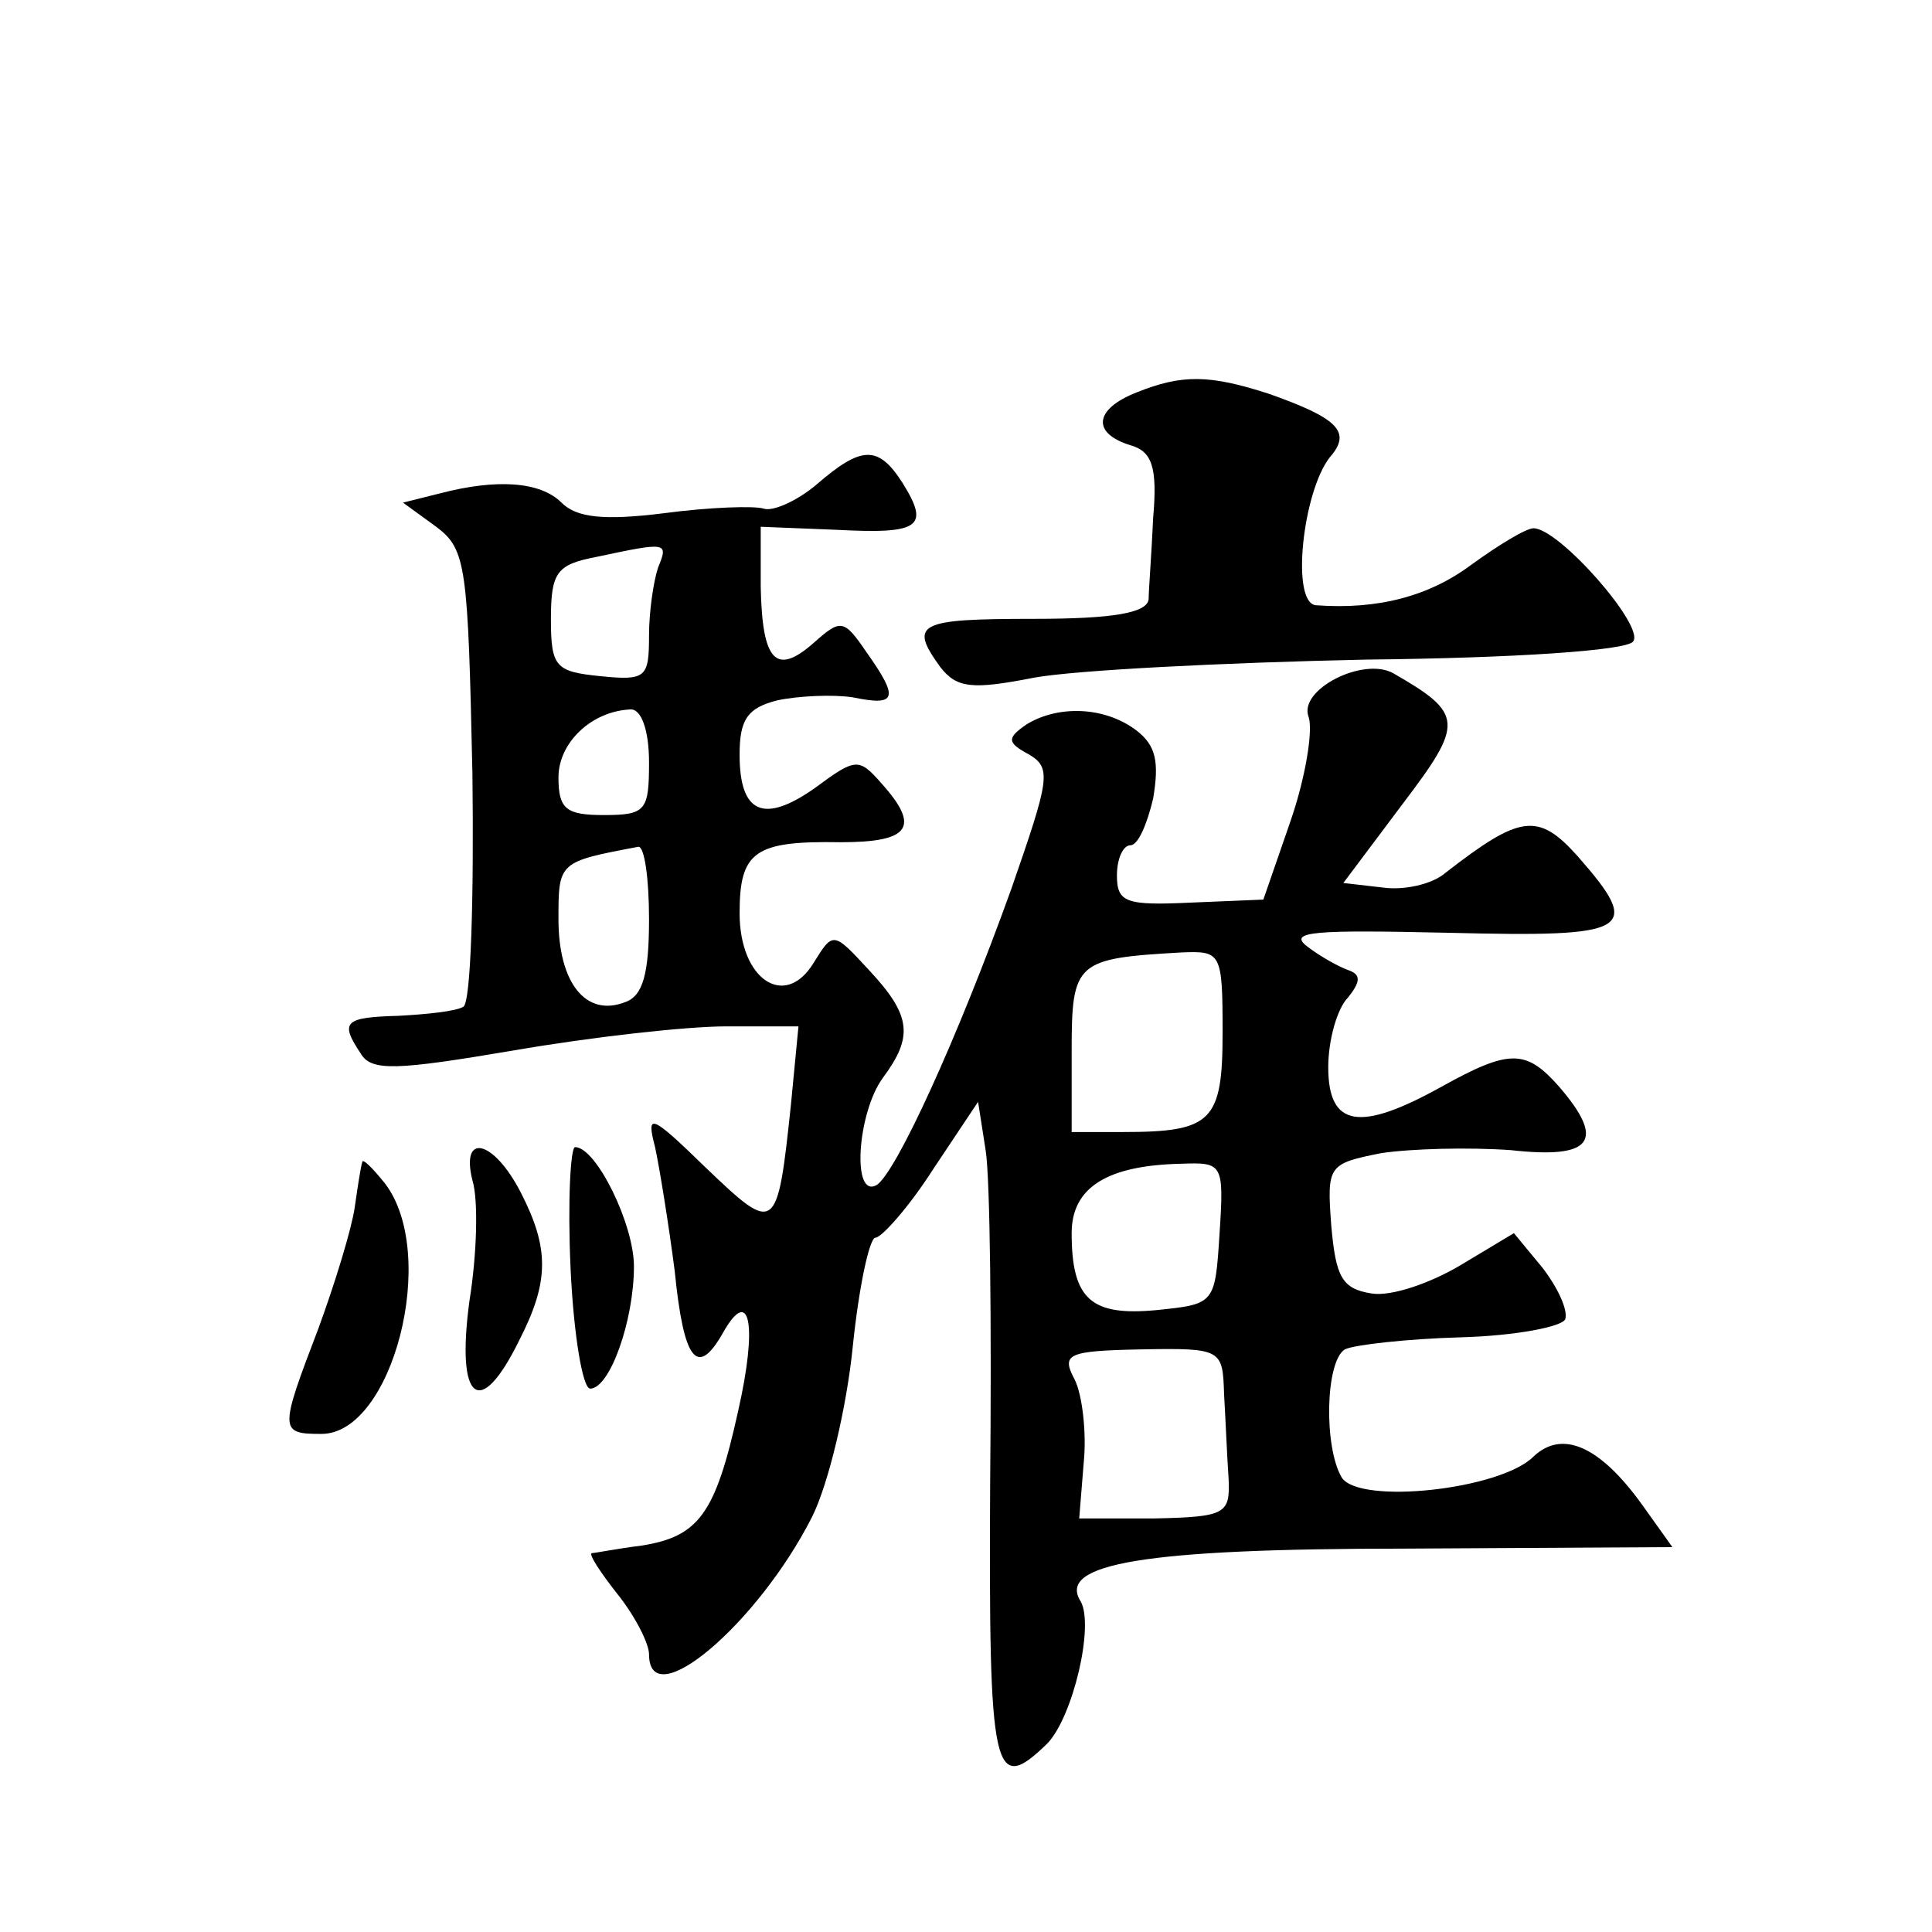 <?xml version="1.0" standalone="no"?>
<!DOCTYPE svg PUBLIC "-//W3C//DTD SVG 20010904//EN"
 "http://www.w3.org/TR/2001/REC-SVG-20010904/DTD/svg10.dtd">
<svg version="1.0" xmlns="http://www.w3.org/2000/svg"
 width="128pt" height="128pt" viewBox="0 0 128 128"
 preserveAspectRatio="xMidYMid meet">
<g transform="translate(0,128) scale(0.1,-0.1)"
fill="#0" stroke="none">
<path d="M753 1020 c-28 -11 -30 -27 -4 -35 14 -4 18 -14 15 -48 -1 -23 -3 -48
-3 -54 -1 -9 -23 -13 -76 -13 -77 0 -83 -3 -62 -32 11 -14 21 -15 62 -7 27 5 126
10 220 12 98 1 173 6 177 12 8 10 -49 75 -66 75 -5 0 -23 -11 -41 -24 -28 -21 -62
-30 -103 -27 -17 1 -9 75 9 98 15 17 5 26 -40 42 -40 13 -58 13 -88 1z M541 959
c-13 -11 -29 -18 -35 -16 -6 2 -36 1 -66 -3 -40 -5 -58 -3 -68 7 -14 14 -43 16
-81 6 l-24 -6 22 -16 c20 -15 21 -26 24 -164 1 -82 -1 -151 -6 -154 -5 -3 -24 -5
-43 -6 -36 -1 -39 -4 -25 -25 7 -12 24 -11 101 2 52 9 115 16 141 16 l48 0 -5 -52
c-9 -85 -10 -86 -56 -42 -37 36 -40 37 -34 14 3 -14 9 -51 13 -82 6 -60 15 -71
32 -41 18 32 23 5 10 -52 -15 -68 -26 -83 -64 -89 -16 -2 -31 -5 -33 -5 -2 -1 6
-13 17 -27 12 -15 21 -33 21 -40 0 -41 72 20 108 91 11 22 23 73 27 113 4 39 11
72 15 72 4 0 22 20 38 45 l30 45 5 -32 c3 -18 4 -117 3 -221 -1 -193 2 -207 38
-172 17 18 31 78 22 94 -16 25 42 35 215 35 l177 1 -20 28 c-28 39 -53 50 -72 32
-22 -22 -115 -32 -127 -14 -12 20 -11 77 2 85 6 3 41 7 77 8 36 1 67 7 69 12 2
6 -5 21 -15 34 l-19 23 -35 -21 c-20 -12 -46 -21 -59 -19 -20 3 -24 11 -27 45 -3
40 -2 41 33 48 20 3 58 4 86 2 54 -6 63 6 32 42 -22 25 -33 25 -78 0 -54 -30 -75
-27 -75 13 0 18 6 39 13 46 8 10 9 15 1 18 -6 2 -19 9 -28 16 -13 10 5 11 94 9
121 -3 129 1 85 51 -26 29 -38 27 -87 -11 -9 -8 -28 -12 -42 -10 l-26 3 39 52 c41
54 41 60 -6 87 -20 11 -63 -11 -56 -29 3 -9 -2 -40 -12 -69 l-18 -52 -48 -2 c-43
-2 -49 0 -49 18 0 11 4 20 9 20 5 0 11 14 15 31 4 24 2 35 -11 45 -21 16 -52 17
-73 4 -13 -9 -13 -12 2 -20 15 -9 13 -17 -12 -89 -36 -100 -76 -187 -89 -196 -17
-10 -13 48 4 71 20 27 19 41 -9 71 -24 26 -24 26 -37 5 -19 -31 -49 -11 -49 33
0 41 10 48 67 47 46 0 53 10 27 39 -15 17 -17 17 -44 -3 -34 -24 -50 -17 -50 22
0 23 5 31 25 36 14 3 37 4 50 2 29 -6 31 -1 9 30 -15 22 -17 22 -35 6 -25 -22 -34
-12 -35 37 l0 40 50 -2 c56 -3 62 2 44 31 -16 25 -27 25 -57 -1z m-105 -55 c-3
-9 -6 -29 -6 -45 0 -28 -2 -30 -32 -27 -30 3 -33 6 -33 38 0 31 4 36 30 41 47 10
48 10 41 -7z m-6 -129 c0 -32 -2 -35 -30 -35 -25 0 -30 4 -30 25 0 23 22 44 48
45 7 0 12 -14 12 -35z m0 -104 c0 -36 -4 -51 -16 -55 -26 -10 -44 13 -44 55 0 38
0 38 53 48 4 0 7 -21 7 -48z m380 -75 c0 -59 -7 -66 -66 -66 l-34 0 0 54 c0 59
3 61 73 65 26 1 27 0 27 -53z m-2 -133 c-3 -47 -3 -47 -42 -51 -43 -4 -56 7 -56
51 0 30 23 45 73 46 27 1 28 0 25 -46z m3 -107 c1 -17 2 -42 3 -56 1 -23 -2 -25
-49 -26 l-50 0 3 37 c2 20 -1 45 -6 55 -9 17 -5 19 44 20 54 1 54 0 55 -30z M313
498 c4 -13 3 -49 -2 -80 -9 -67 7 -79 33 -26 20 39 20 61 1 98 -18 35 -40 40 -32
8z M378 440 c2 -44 8 -80 13 -80 13 0 29 45 29 81 0 28 -25 79 -39 79 -3 0 -5 -36
-3 -80z M240 510 c-1 -3 -3 -16 -5 -30 -2 -14 -13 -50 -24 -80 -26 -68 -26 -70
2 -70 47 0 78 119 42 166 -8 10 -15 17 -15 14z"/>
</g>
</svg>
